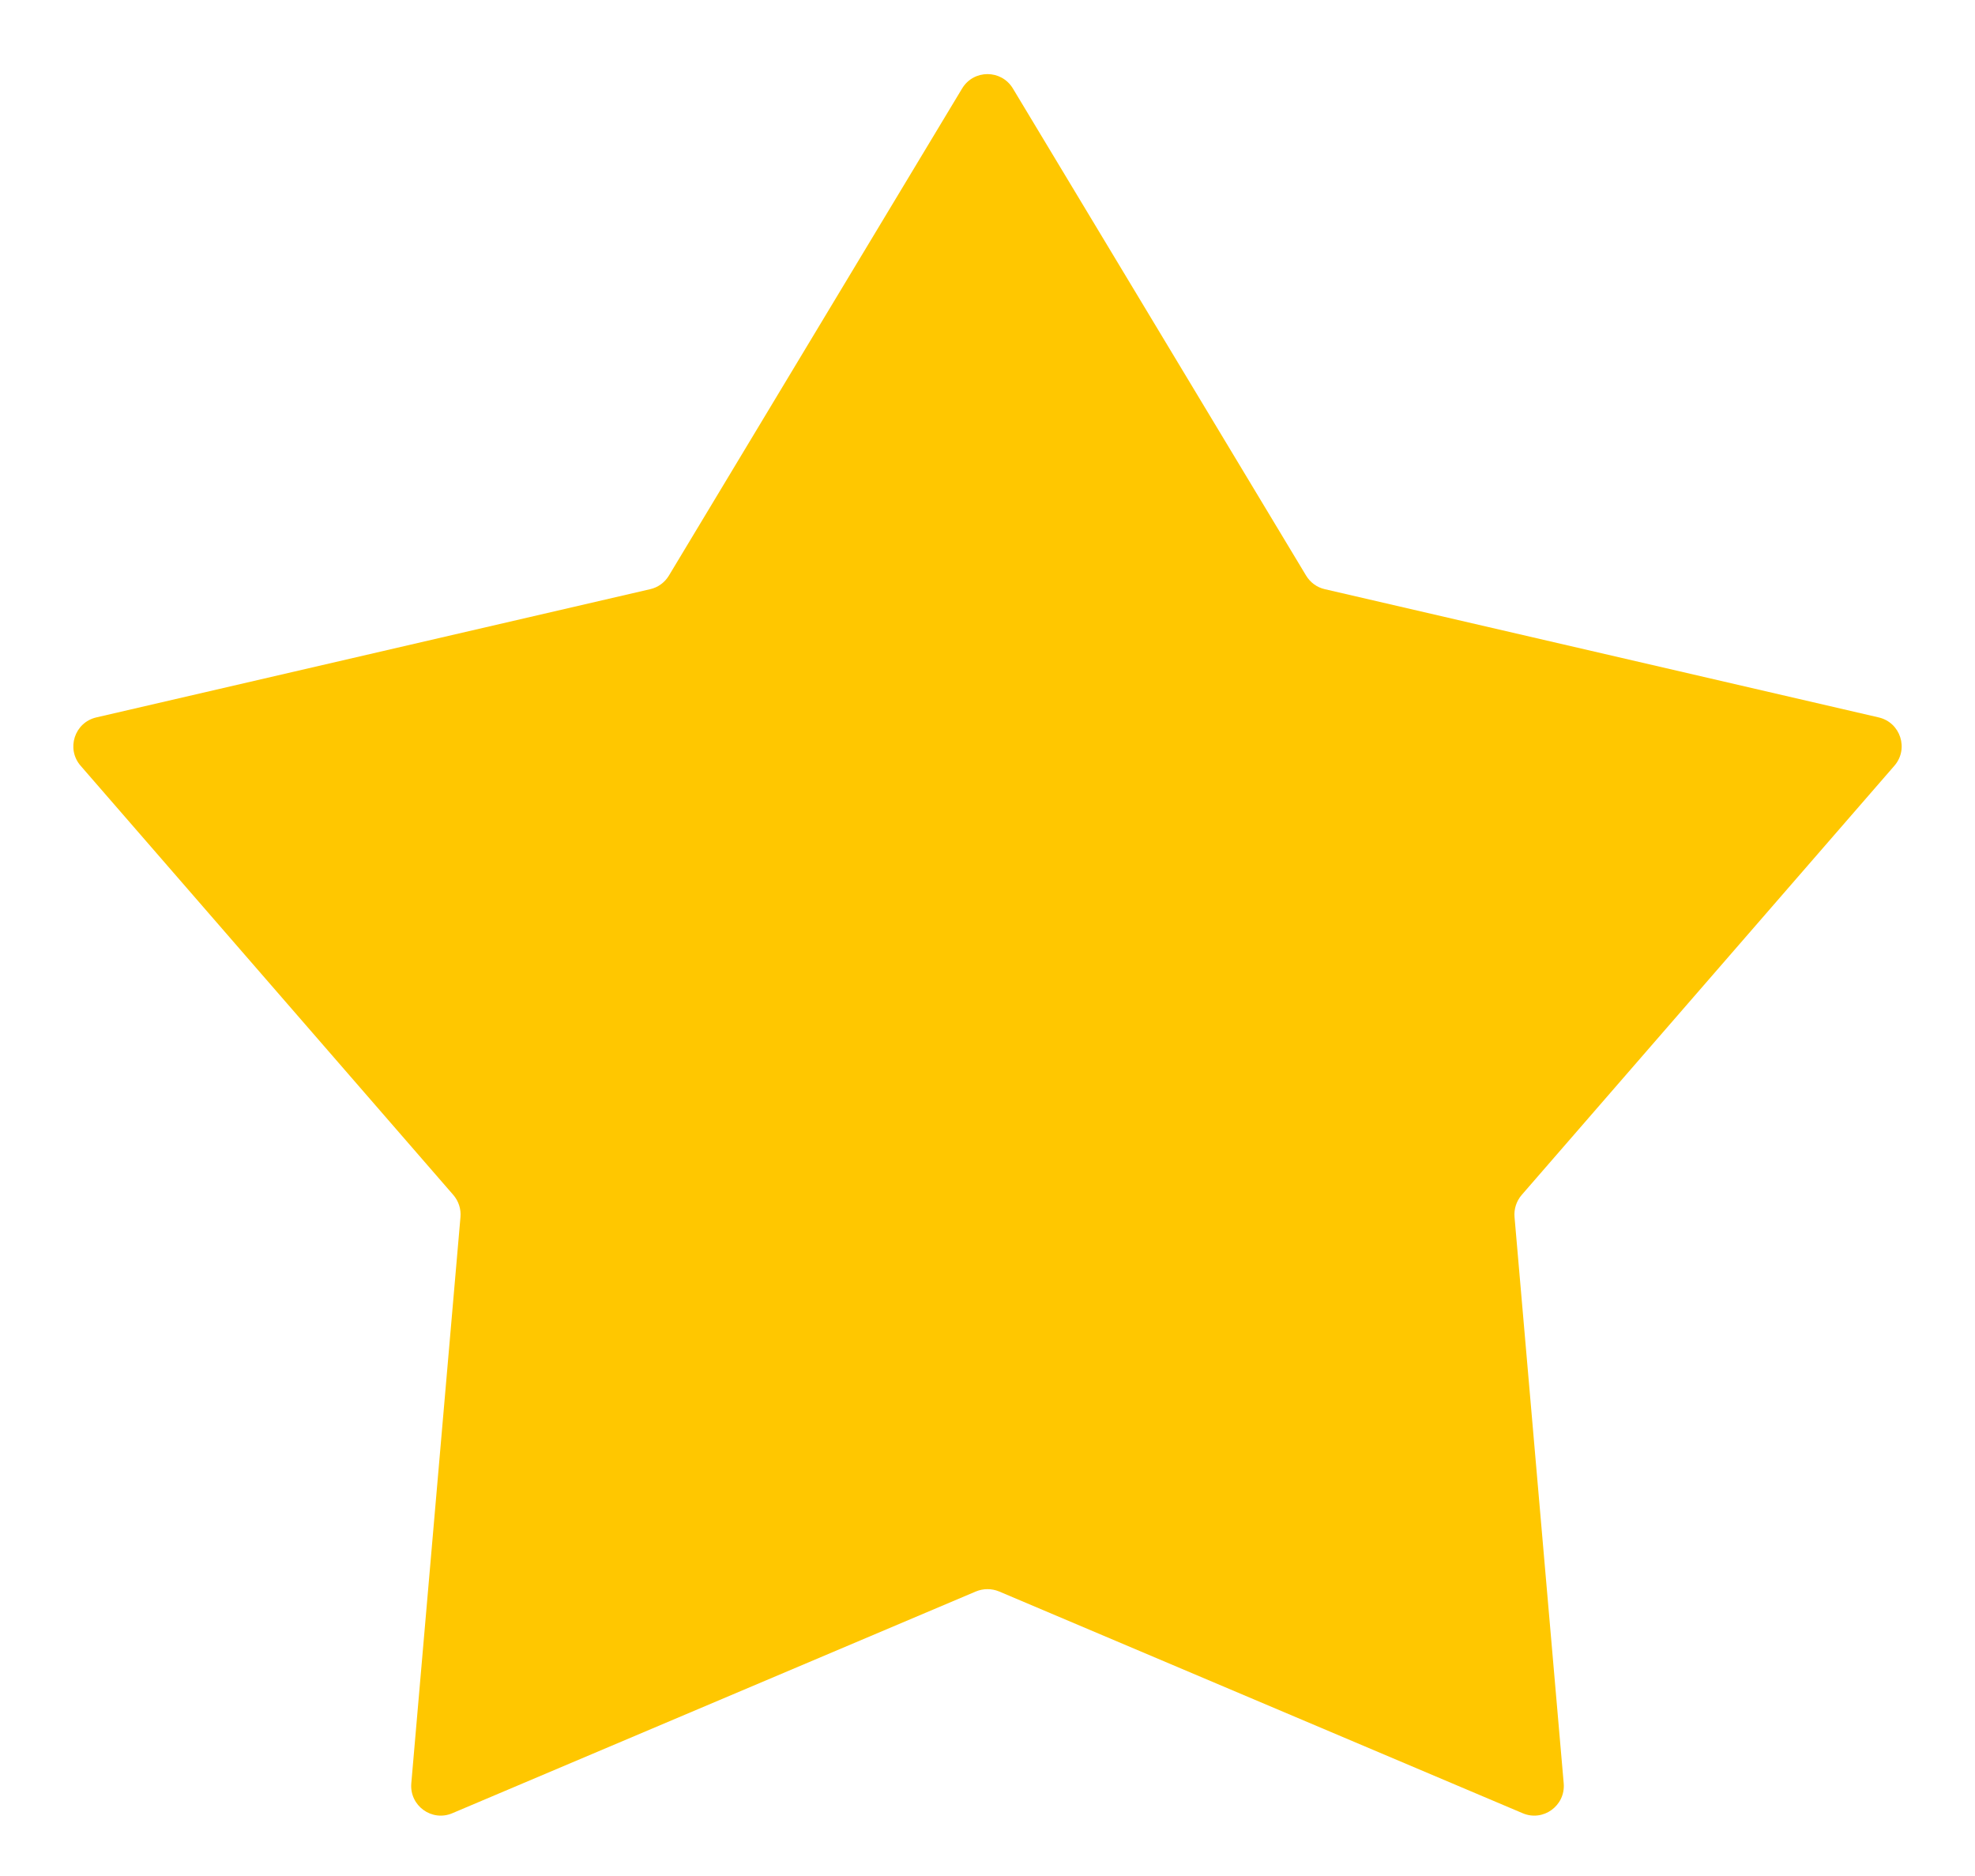 <svg width="20" height="19" viewBox="0 0 20 19" fill="none" xmlns="http://www.w3.org/2000/svg">
<path d="M9.743 0.896C9.86 0.702 10.14 0.702 10.257 0.896L13.226 5.829C13.268 5.899 13.336 5.949 13.415 5.967L19.025 7.266C19.245 7.317 19.332 7.584 19.184 7.755L15.409 12.103C15.356 12.165 15.33 12.245 15.337 12.326L15.835 18.062C15.854 18.288 15.627 18.453 15.419 18.364L10.117 16.118C10.042 16.087 9.958 16.087 9.883 16.118L4.581 18.364C4.373 18.453 4.146 18.288 4.165 18.062L4.663 12.326C4.67 12.245 4.644 12.165 4.591 12.103L0.816 7.755C0.668 7.584 0.755 7.317 0.975 7.266L6.585 5.967C6.664 5.949 6.732 5.899 6.774 5.829L9.743 0.896Z" fill="#FFC700"/>
</svg>
